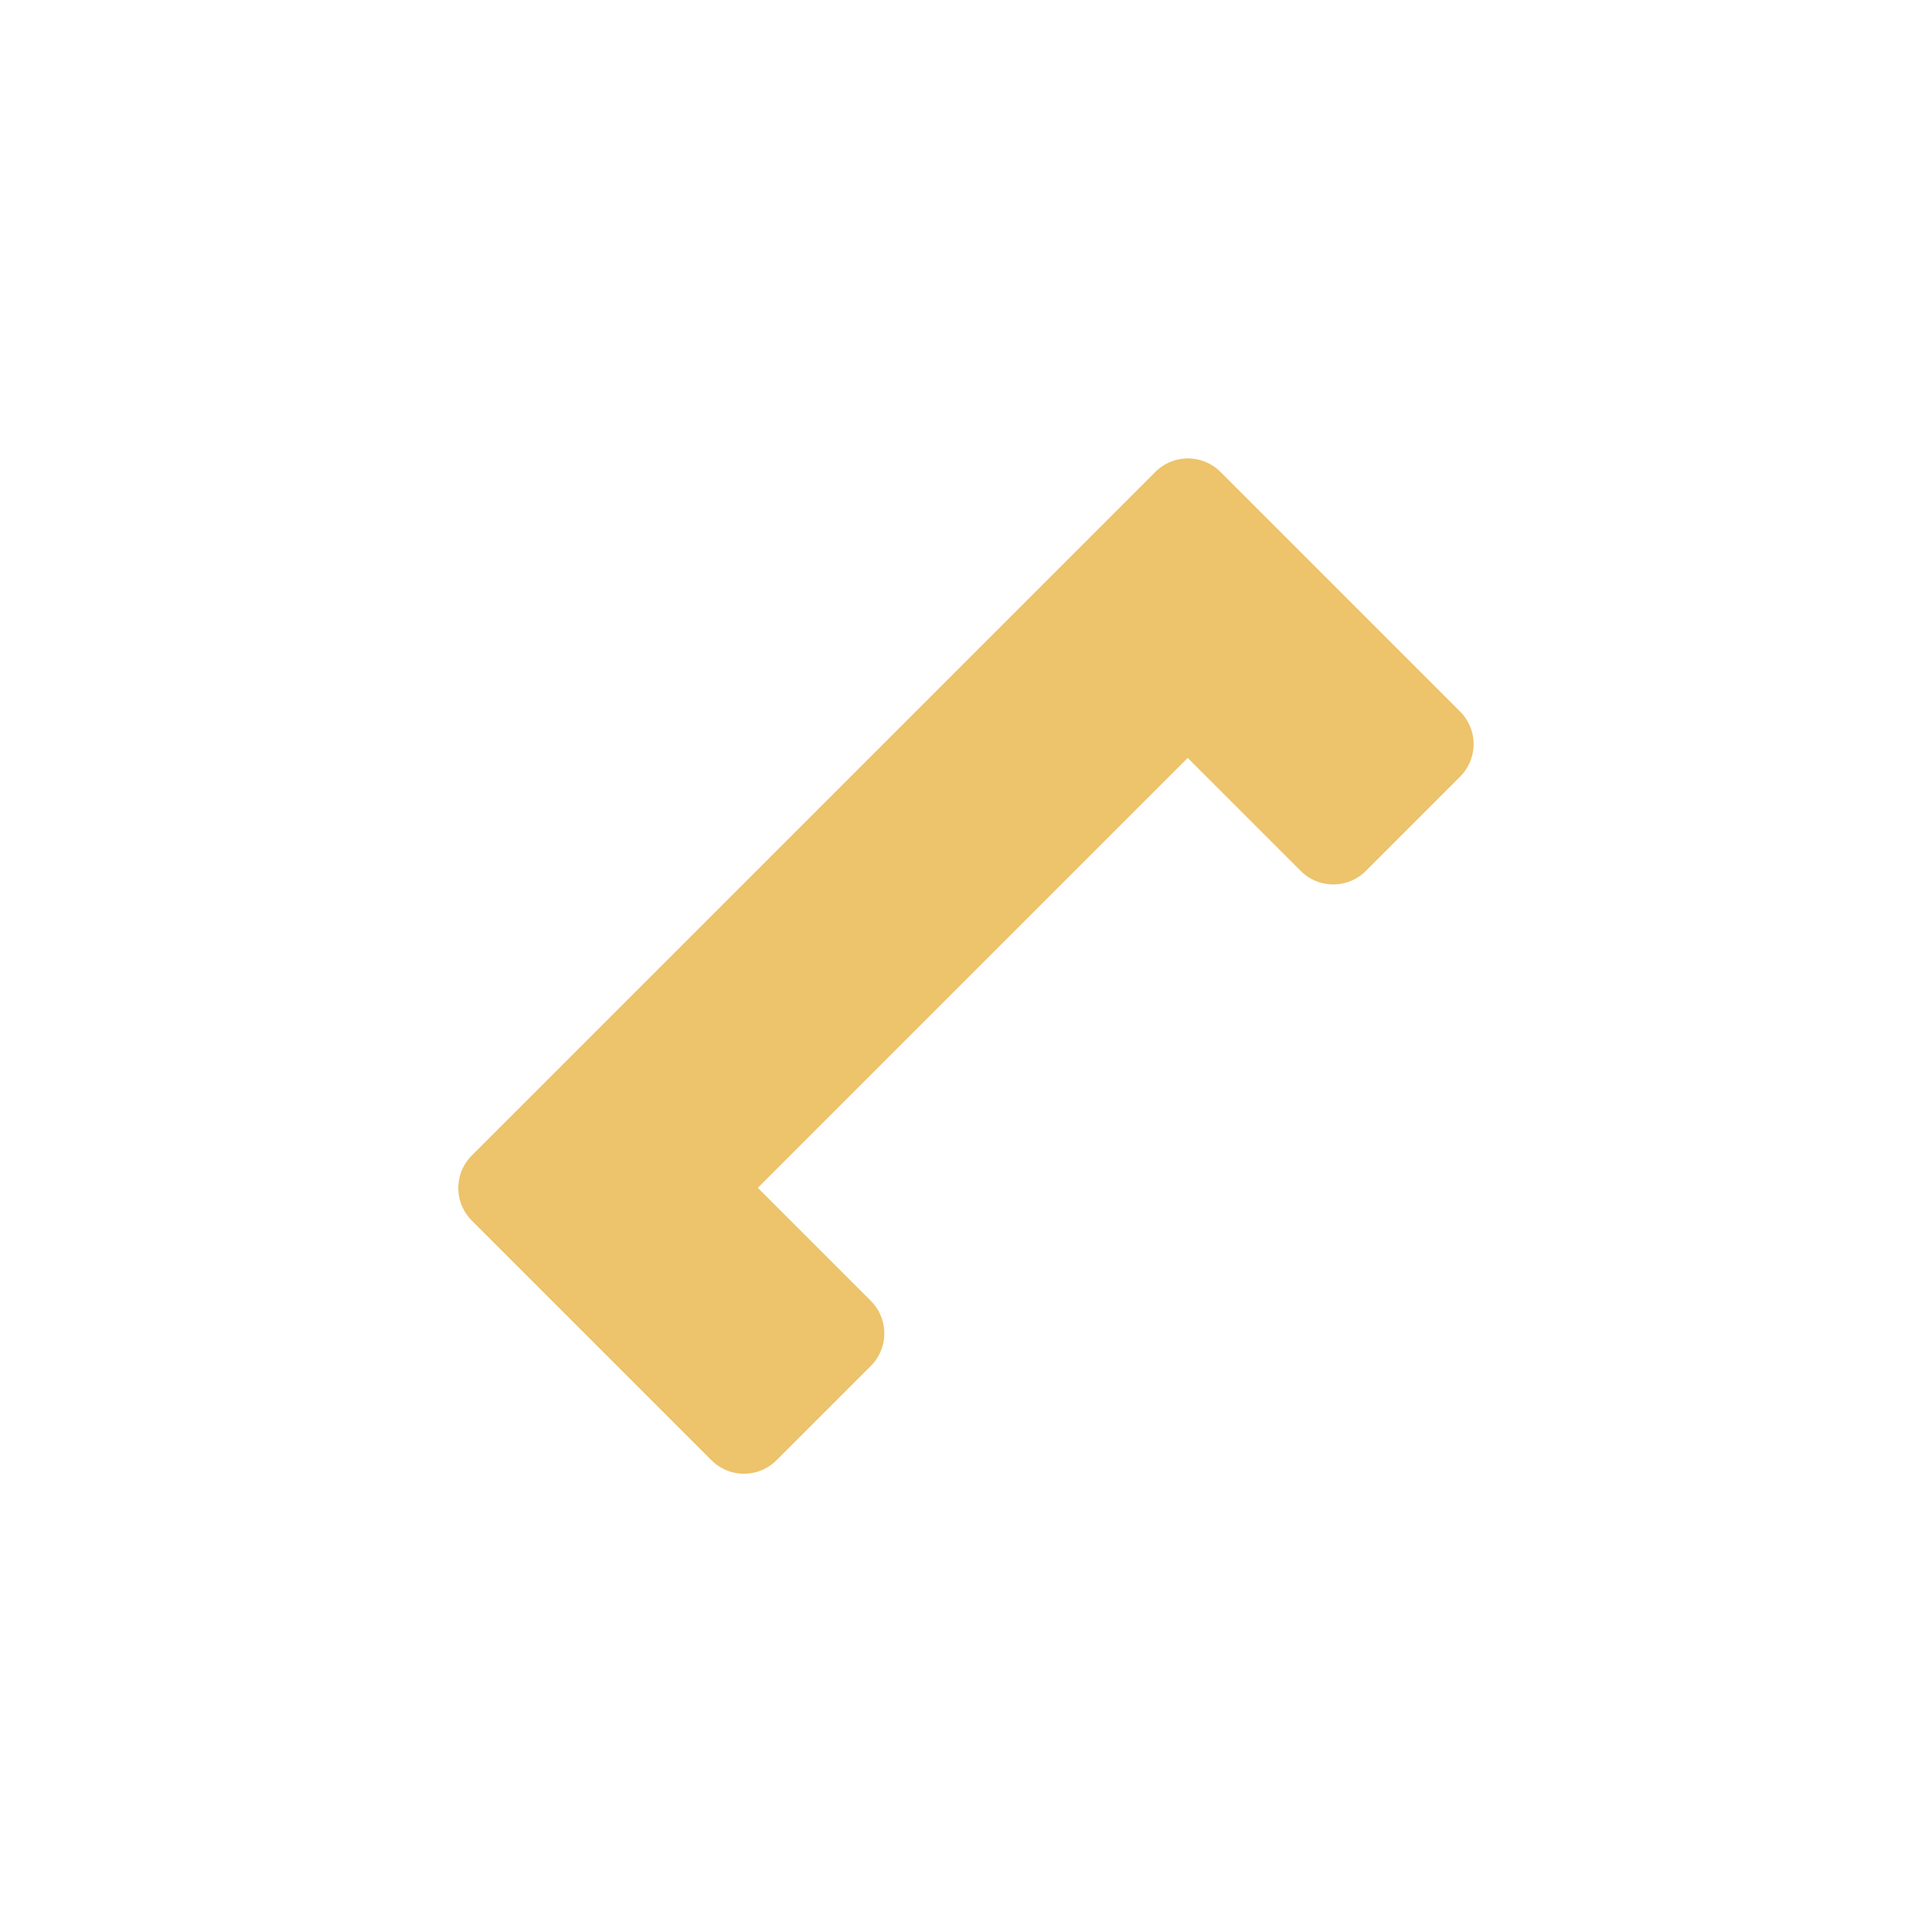 <svg xmlns="http://www.w3.org/2000/svg" width="42" height="42" viewBox="0 0 42 42">
    <path data-name="Rectángulo 2133" style="fill:none" d="M0 0h42v42H0z"/>
    <path data-name="Trazado 7007" d="M-20792.291-17832.6h-7.369v-2.9h4.475v-15.217h-4.475v-2.9h7.369z" transform="rotate(-135 -6687.71 -13222.39)" style="fill:#edc36b;stroke:#edc36b;stroke-linecap:round;stroke-linejoin:round;stroke-width:2px"/>
</svg>
